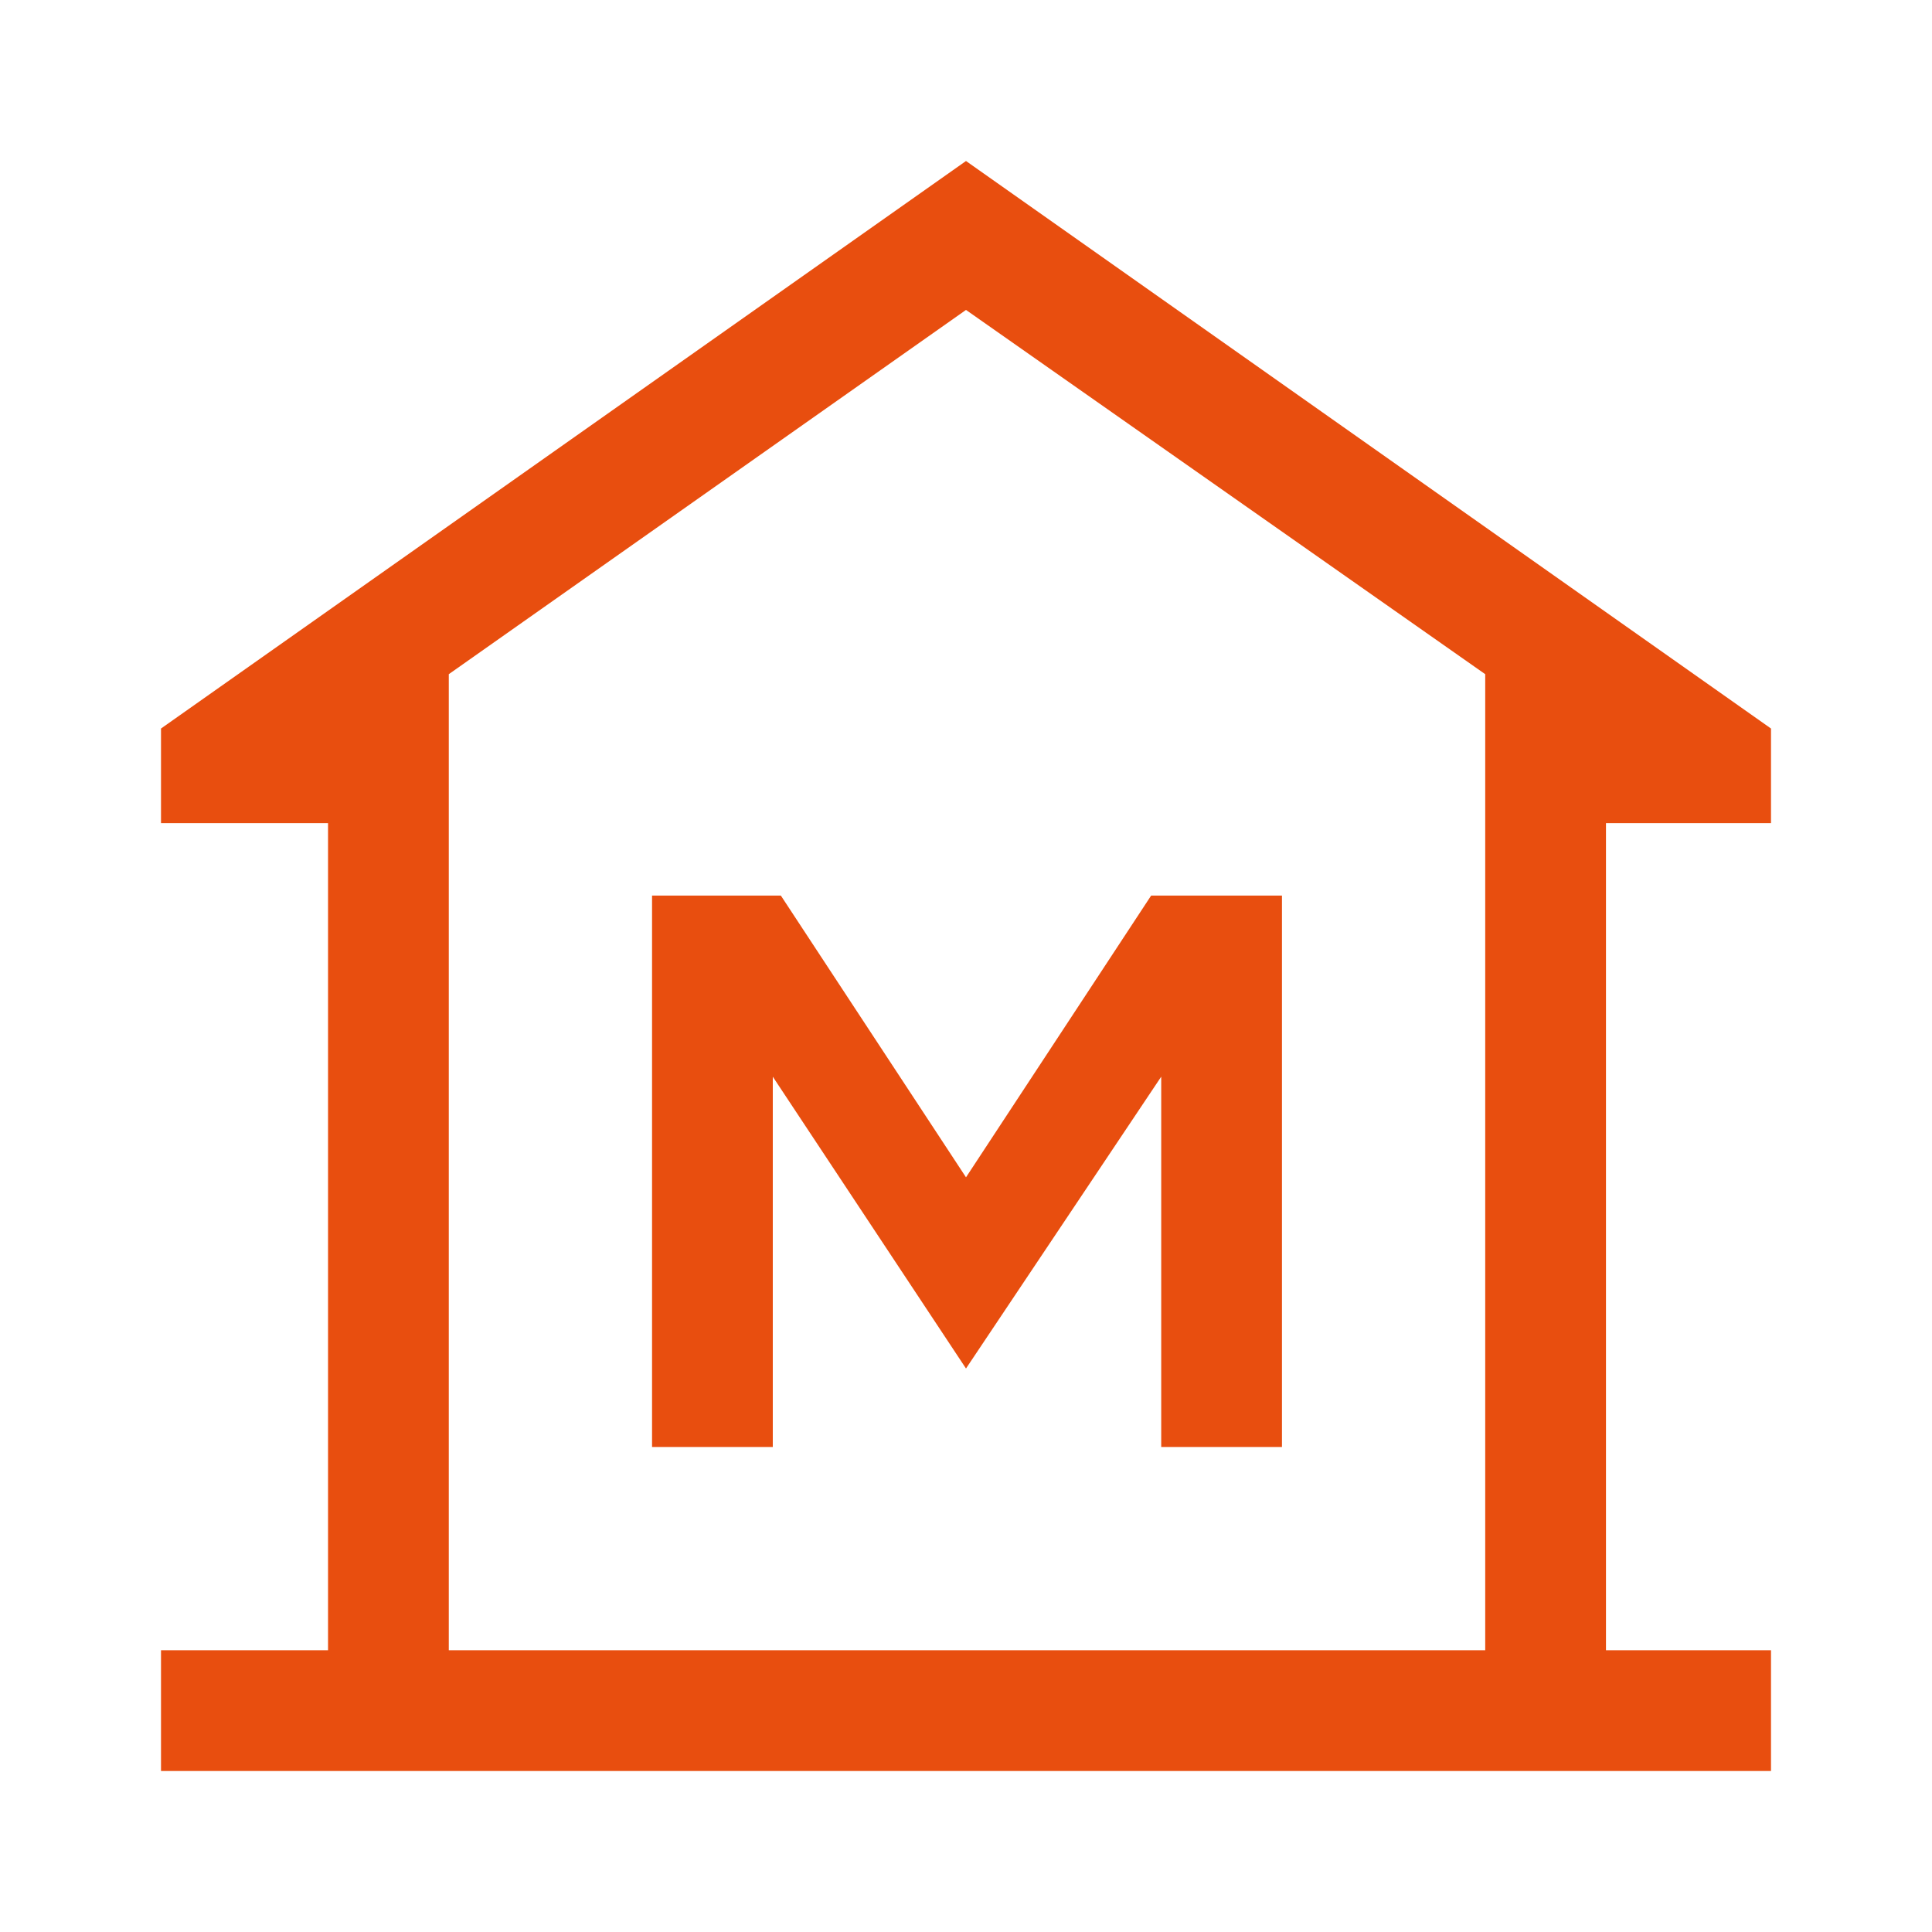 <svg xmlns="http://www.w3.org/2000/svg" height="48" viewBox="0 -960 960 960" width="48" fill="#E84E0F"><path d="M80-80v-60h83v-411H80v-47l400-282 400 282v47h-82v411h82v60H80Zm143-60h515-515Zm101-101h60v-184l96 145 97-145v184h60v-274h-65l-92 140-92-140h-64v274Zm414 101v-485L480-806 223-625v485h515Z"/></svg>
